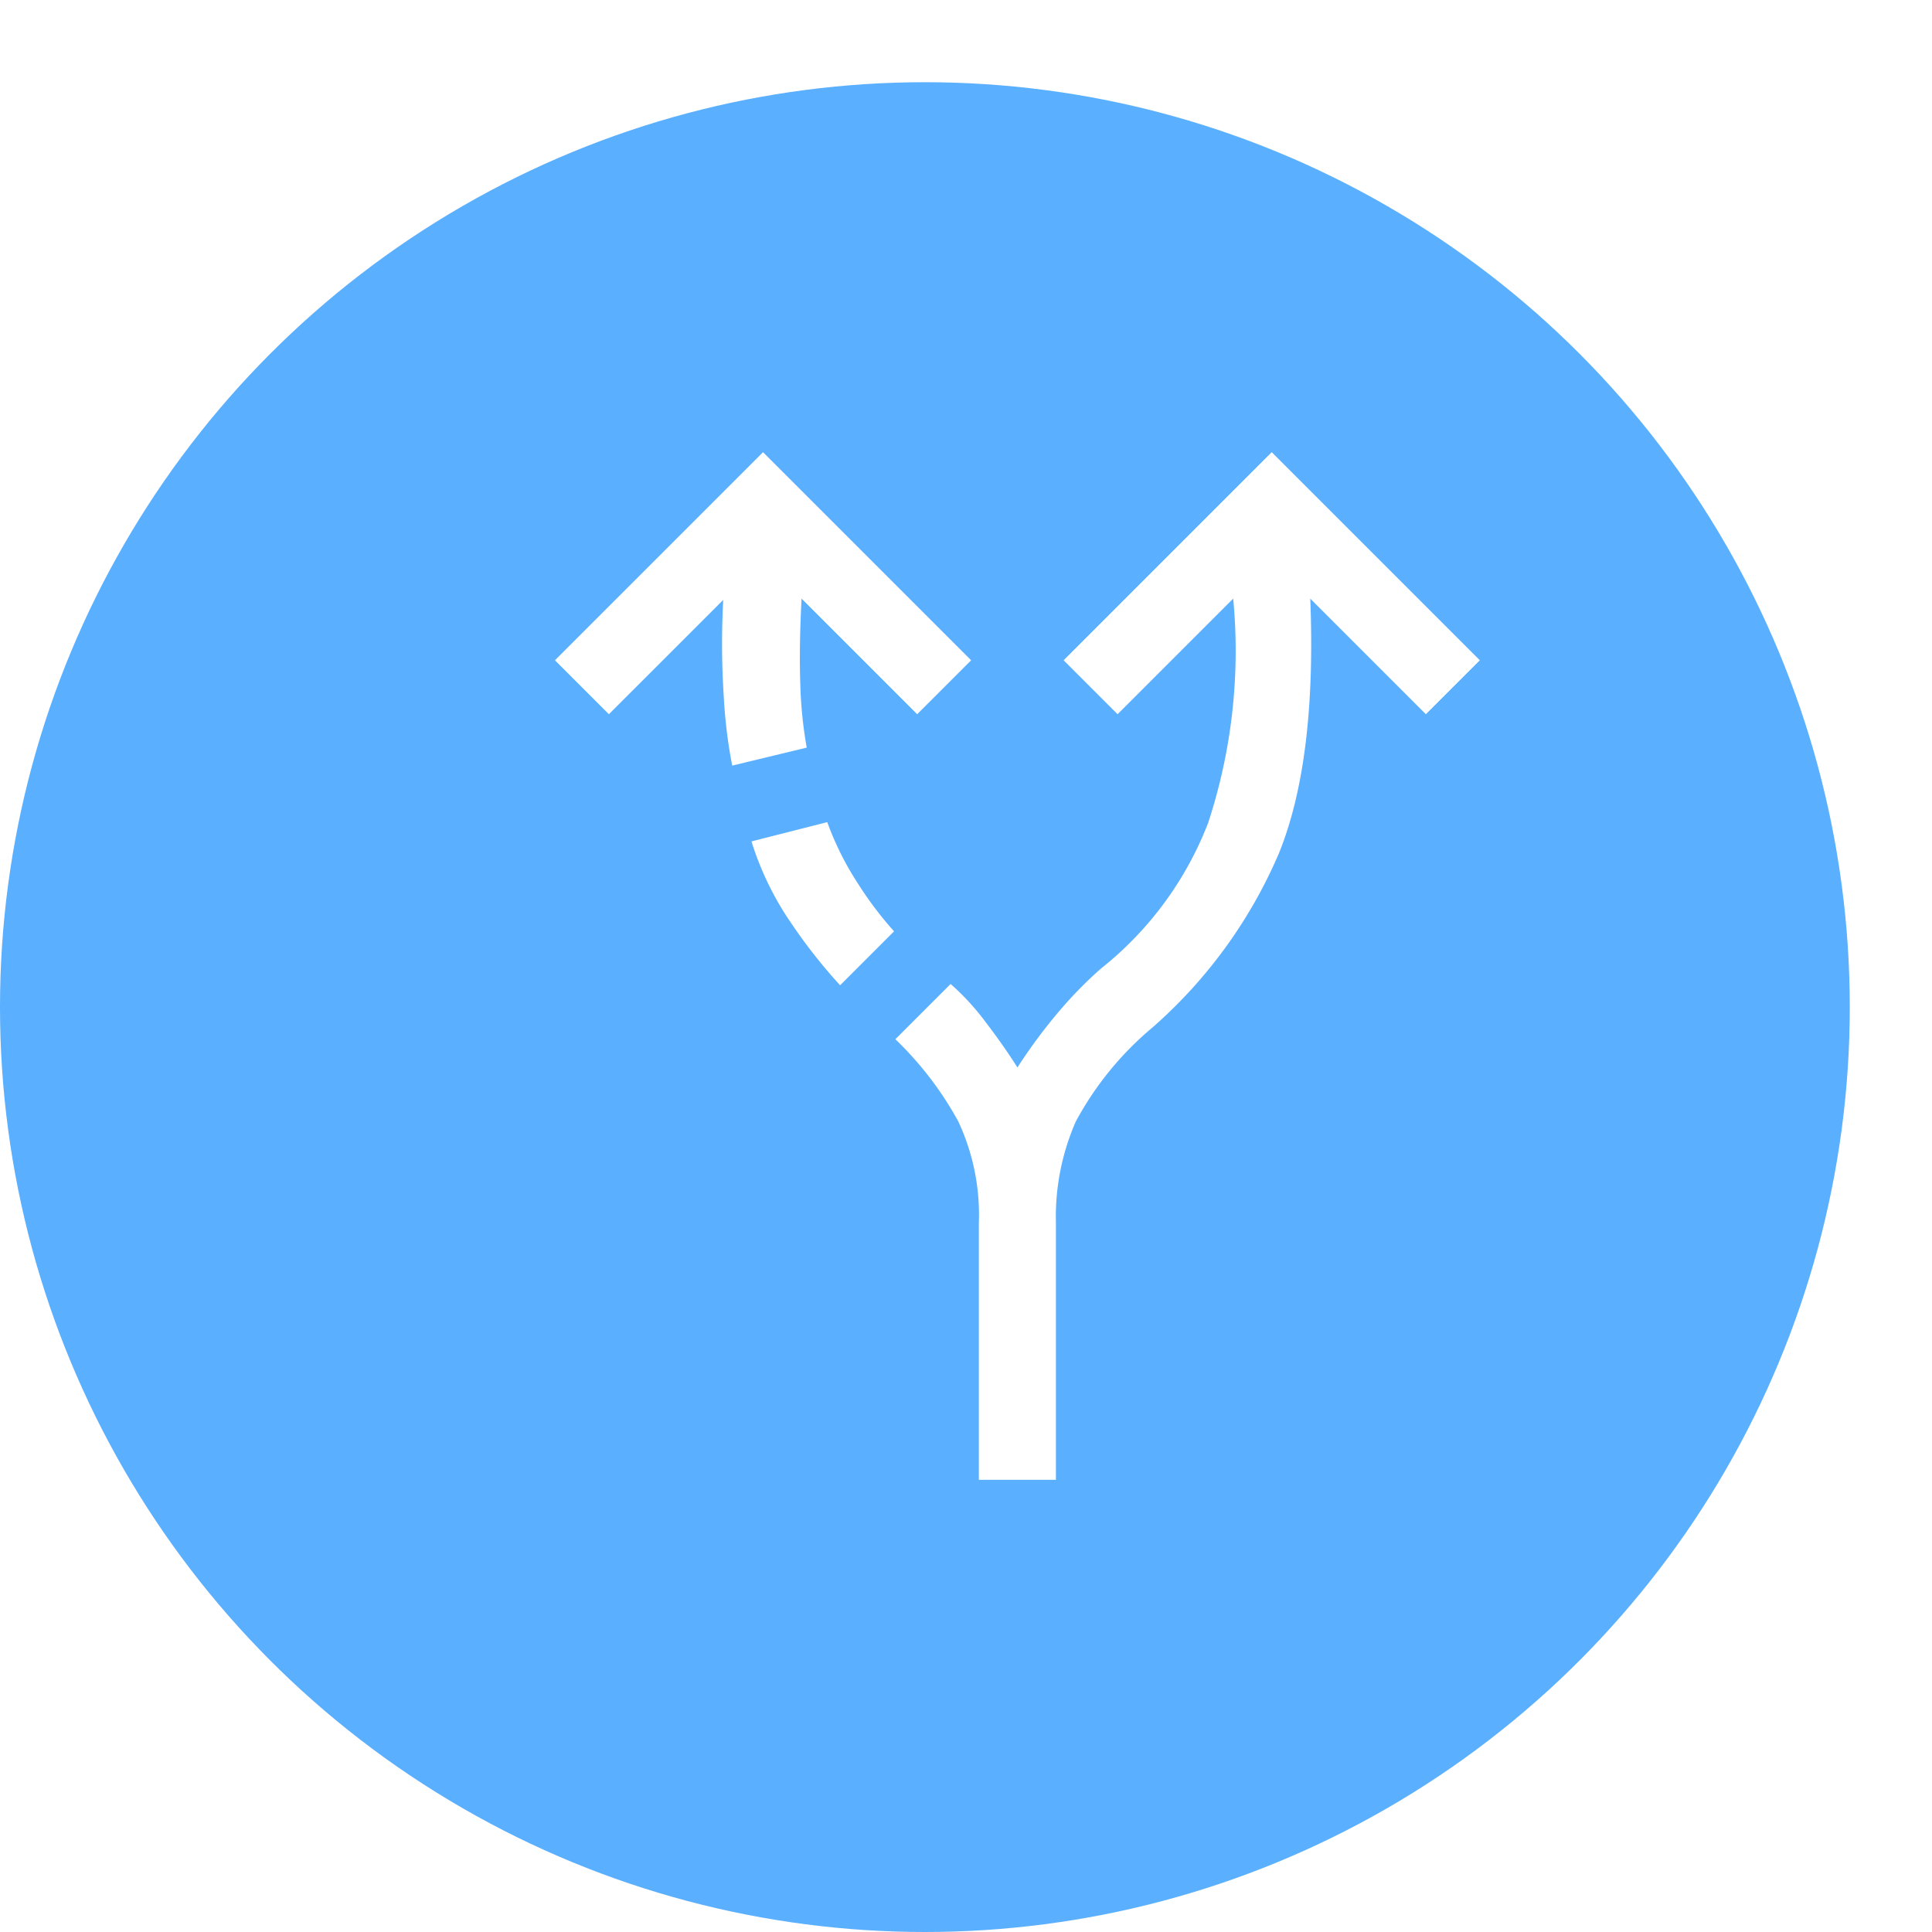 <?xml version="1.0" encoding="UTF-8"?> <svg xmlns="http://www.w3.org/2000/svg" xmlns:xlink="http://www.w3.org/1999/xlink" width="94" height="94" viewBox="0 0 94 94"><defs><filter id="a" x="0" y="0" width="94" height="94" filterUnits="userSpaceOnUse"><feOffset dx="-4" dy="4"></feOffset><feGaussianBlur result="b"></feGaussianBlur><feFlood flood-color="#d8ecff"></feFlood><feComposite operator="in" in2="b"></feComposite><feComposite in="SourceGraphic"></feComposite></filter></defs><g transform="translate(-431 -1607)"><g transform="matrix(1, 0, 0, 1, 431, 1607)" filter="url(#a)"><circle cx="45" cy="45" r="45" transform="translate(4)" fill="#5aafff"></circle></g><path d="M26.625,54V41.5a10.731,10.731,0,0,0-1-4.937,16.537,16.537,0,0,0-3.062-4l2.688-2.688a11.984,11.984,0,0,1,1.719,1.875q.906,1.187,1.531,2.188a25.984,25.984,0,0,1,2.094-2.812,20.019,20.019,0,0,1,1.969-2,16.735,16.735,0,0,0,5.219-7.094A26.8,26.8,0,0,0,39,11.125L33.375,16.75,30.75,14.125,40.875,4,51,14.125,48.375,16.75,42.75,11.125Q43.063,19,41.219,23.531A23.607,23.607,0,0,1,35.063,32a15.586,15.586,0,0,0-3.719,4.563,11.532,11.532,0,0,0-.969,4.938V54Zm-12-34.75a24.319,24.319,0,0,1-.406-3.281,40.145,40.145,0,0,1-.031-4.781L8.625,16.75,6,14.125,16.125,4,26.25,14.125,23.625,16.75,18,11.125q-.125,2.375-.062,4.156a20.613,20.613,0,0,0,.313,3.094Zm5.25,10.688a25.949,25.949,0,0,1-2.344-2.969,14.79,14.79,0,0,1-1.969-4.031L19.25,22a14.423,14.423,0,0,0,1.5,3,17.426,17.426,0,0,0,1.75,2.313Z" transform="translate(452 1625)" fill="#fff"></path></g></svg> 